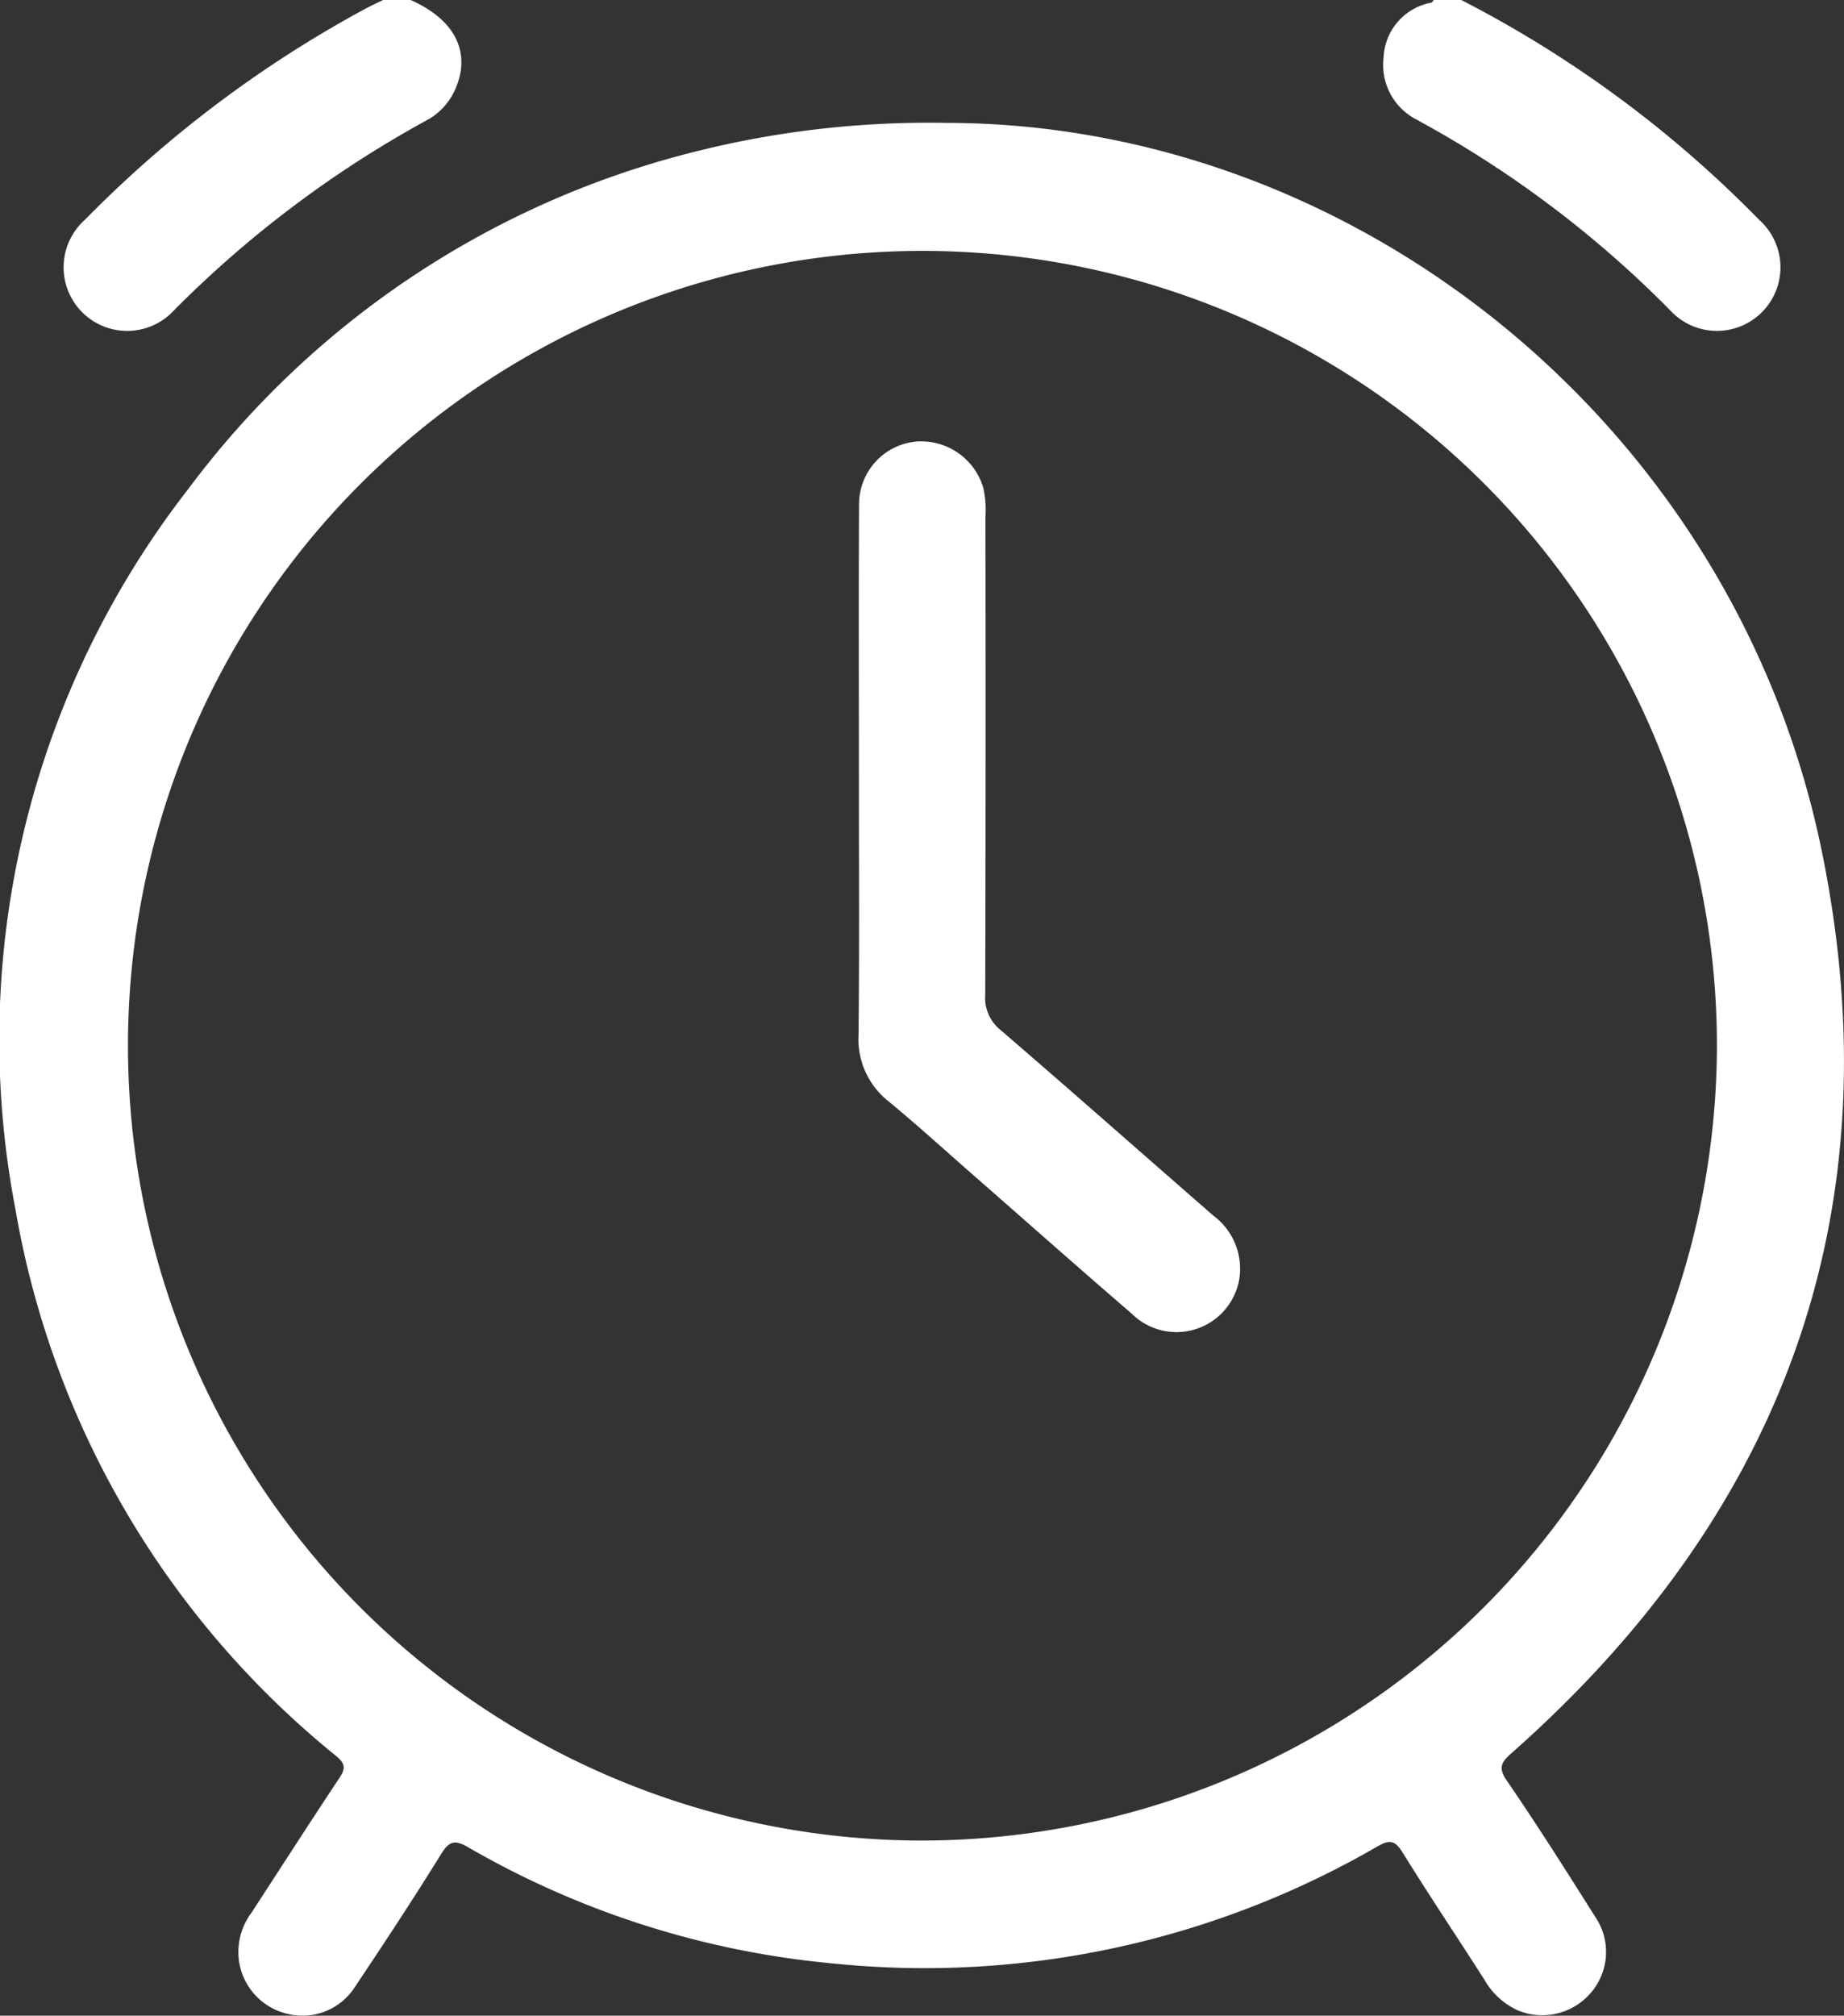 <svg xmlns="http://www.w3.org/2000/svg" width="56.93" height="62.204" viewBox="0 0 56.93 62.204">
  <rect x="0" y="0" width="56.93" height="62.204" fill="#333333" stroke="none"/>
  <g id="Group_743" data-name="Group 743" transform="translate(0)">
    <path id="Path_912" data-name="Path 912" d="M15.5,9.582a33.911,33.911,0,0,1,7.765-5.847,2,2,0,0,0,.907-.942C24.7,1.638,24.2.616,22.812,0h-.85c-.208.1-.42.2-.624.311a36.307,36.307,0,0,0-8.58,6.469,1.963,1.963,0,1,0,2.745,2.8" transform="translate(-10.134 0)" fill="#fff"/>
    <path id="Path_913" data-name="Path 913" d="M264.138,3.727A33.186,33.186,0,0,1,271.9,9.573a1.961,1.961,0,1,0,2.75-2.789A35.576,35.576,0,0,0,265.454,0h-.85c-.025.028-.046.075-.076.082a1.8,1.8,0,0,0-1.473,1.7,1.894,1.894,0,0,0,1.084,1.94" transform="translate(-220.34 0)" fill="#fff"/>
    <path id="Path_914" data-name="Path 914" d="M46.536,74.563c-.292-.426-.2-.588.15-.894C55.116,66.213,58.5,56.915,56.25,45.878c-2.686-13.162-14.4-22.494-27.052-22.5a29.586,29.586,0,0,0-8.039.965A27.925,27.925,0,0,0,5.809,34.681,27.678,27.678,0,0,0,.474,56.89a27.738,27.738,0,0,0,9.912,16.892c.29.242.277.394.089.676-.916,1.38-1.813,2.774-2.717,4.162a2.025,2.025,0,0,0-.386,1.429A1.958,1.958,0,0,0,8.9,81.738a1.919,1.919,0,0,0,2.058-.836c.91-1.36,1.811-2.728,2.673-4.119.254-.411.442-.409.824-.19a27.525,27.525,0,0,0,11.223,3.581,27.887,27.887,0,0,0,16.85-3.609c.383-.219.542-.185.774.189.82,1.321,1.688,2.614,2.526,3.925a2.259,2.259,0,0,0,1.059.958A1.974,1.974,0,0,0,49.1,81.1a1.927,1.927,0,0,0,.147-2.365c-.883-1.4-1.769-2.8-2.707-4.169M28.47,76.385A24.528,24.528,0,1,1,53.007,51.9,24.573,24.573,0,0,1,28.47,76.385" transform="translate(0 -19.586)" fill="#fff"/>
    <path id="Path_915" data-name="Path 915" d="M174.186,107.718c-2.183-1.9-4.347-3.816-6.538-5.7a1.271,1.271,0,0,1-.474-1.085q.021-7.374.007-14.748a3.085,3.085,0,0,0-.067-.9,2,2,0,0,0-2.076-1.427,1.942,1.942,0,0,0-1.759,1.917c-.015,2.792-.005,5.584-.005,8.375h0c0,2.671.018,5.341-.011,8.011a2.441,2.441,0,0,0,.93,2.06c.889.734,1.741,1.511,2.609,2.27,1.629,1.425,3.248,2.861,4.888,4.273a1.966,1.966,0,0,0,3.33-1.076,2.044,2.044,0,0,0-.832-1.964" transform="translate(-136.757 -70.231)" fill="#fff"/>
  </g>
</svg>
